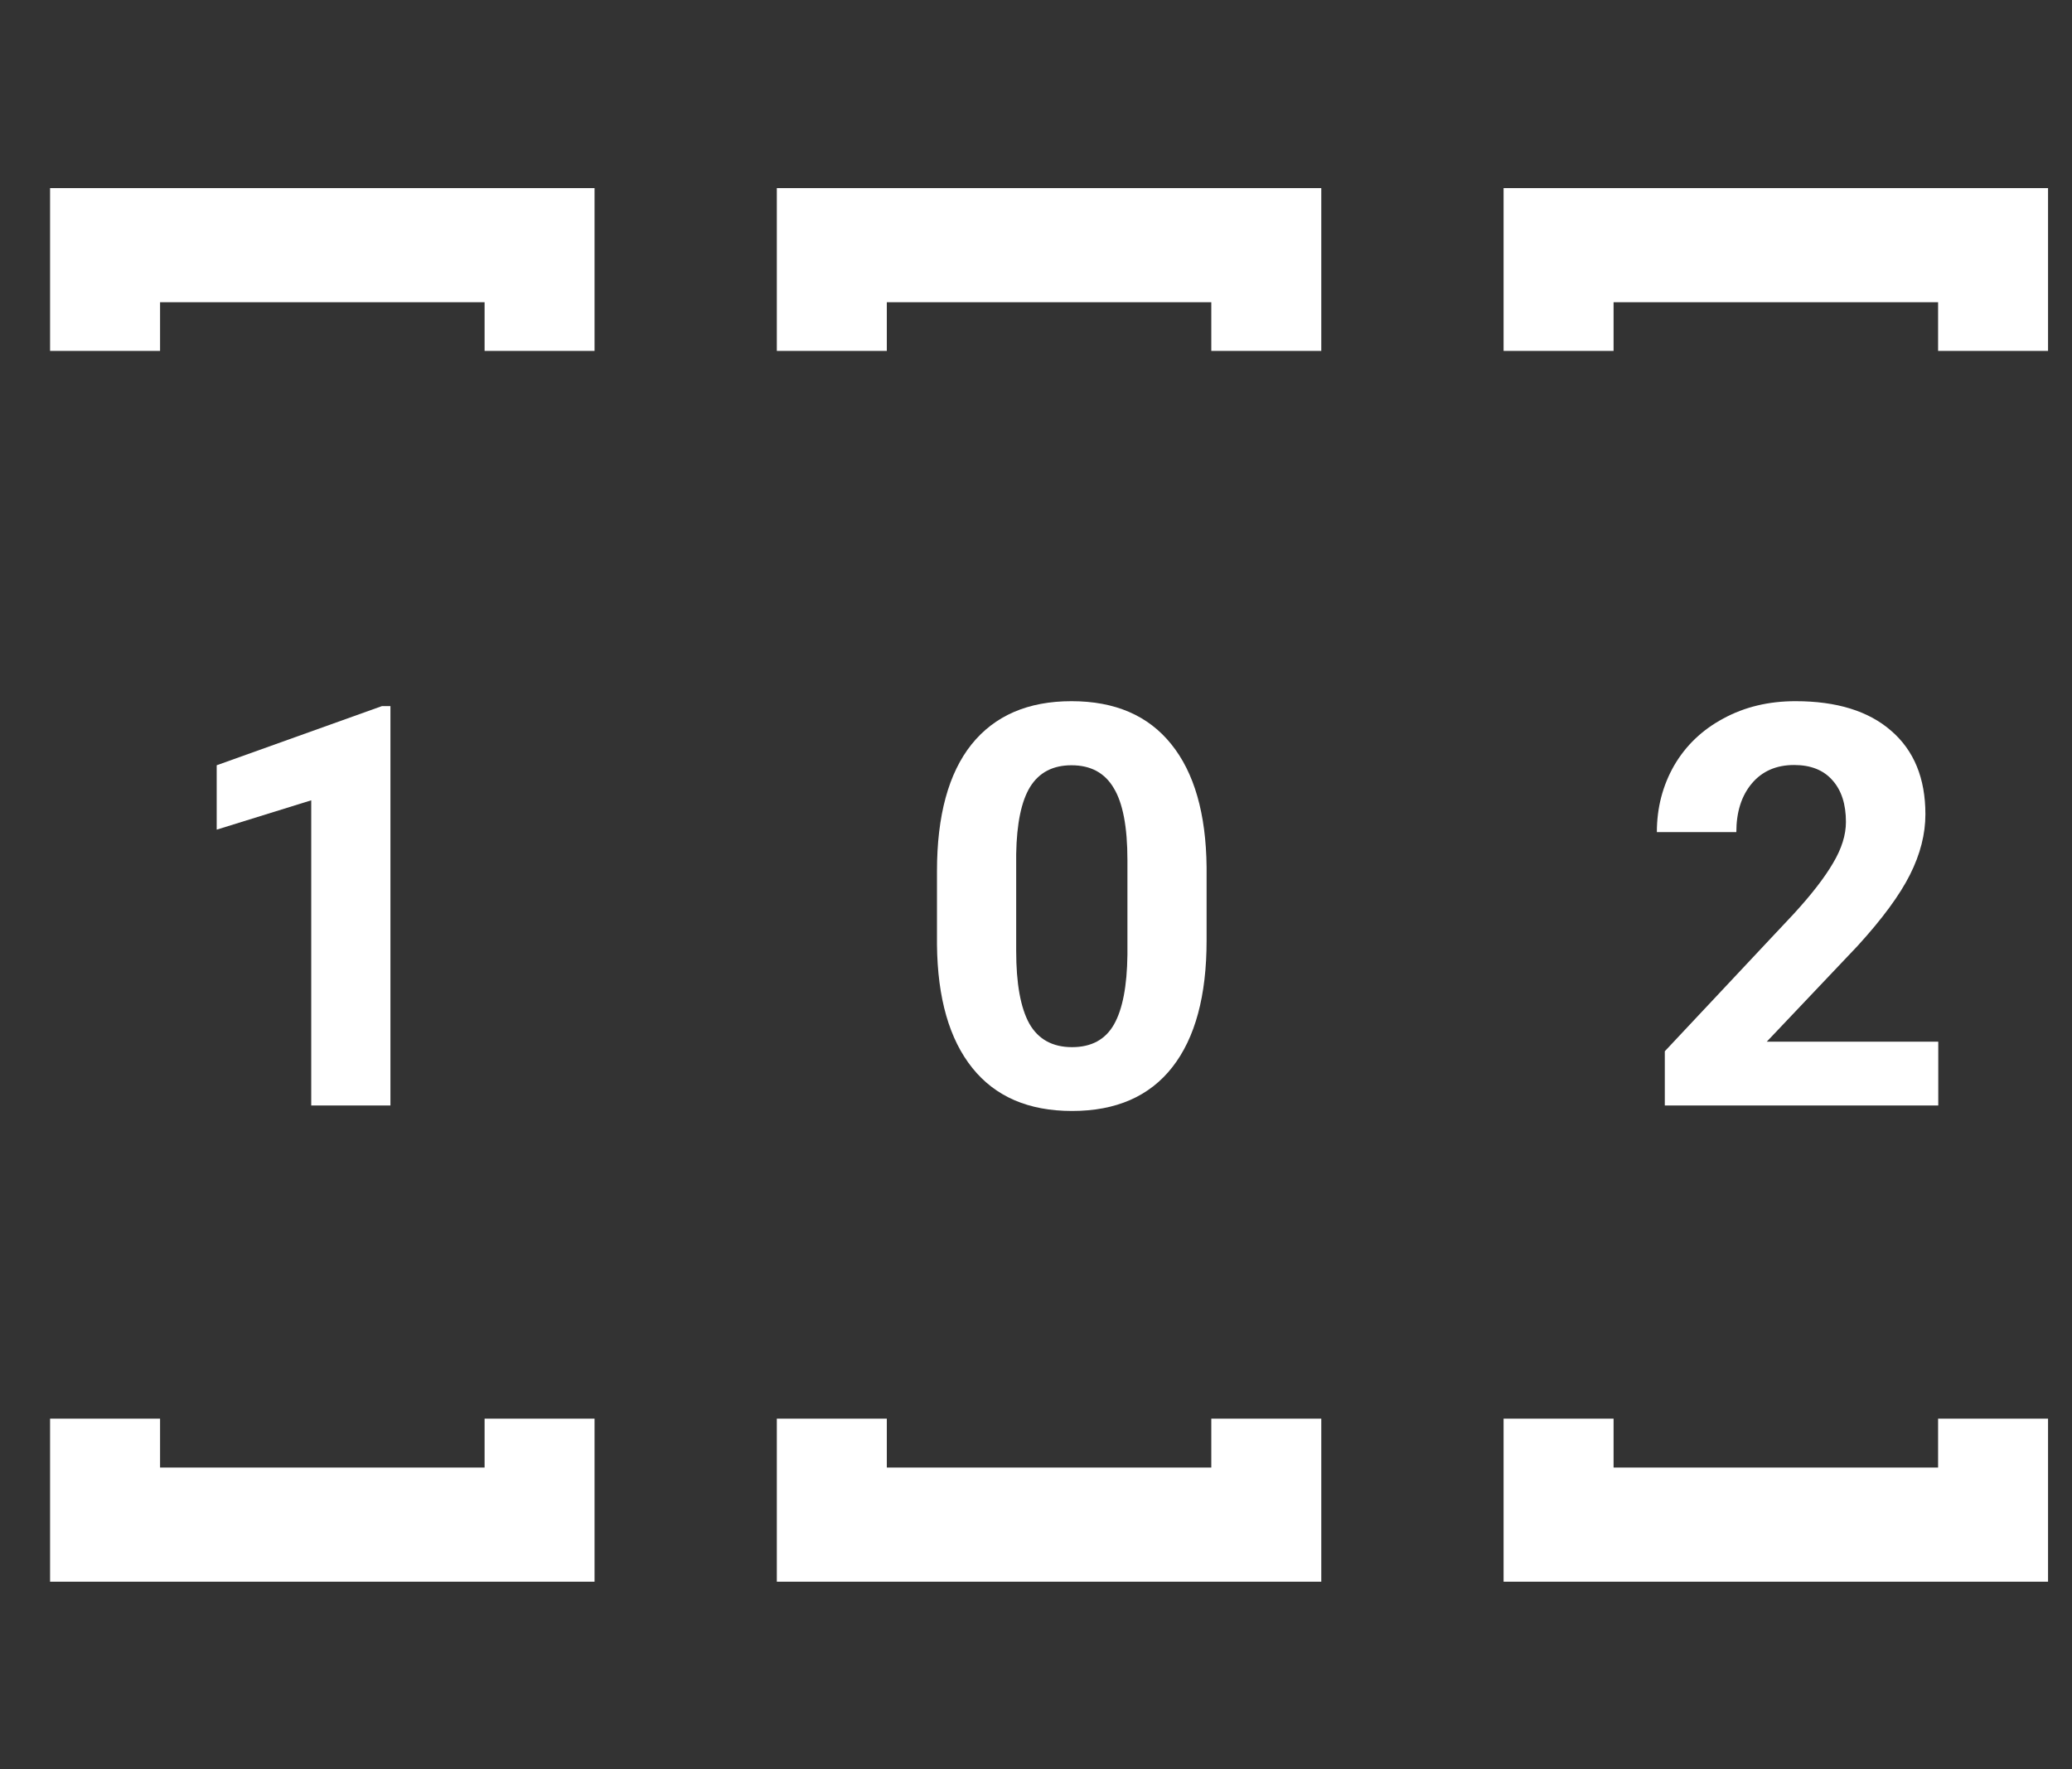 <svg width="48" height="41" viewBox="0 0 48 41" fill="none" xmlns="http://www.w3.org/2000/svg">
<rect x="0" y="0" width="48" height="41" fill="#333333" stroke="none"/>
<path d="M12.226 7.131L12.226 6.003L2.708 6.003L2.708 7.131L2.16 7.131L2.16 5.359L12.773 5.359L12.773 7.131L12.226 7.131ZM12.773 33.874L12.773 35.652L2.16 35.652L2.16 33.874L2.708 33.874L2.708 35.007L12.226 35.007L12.226 33.874L12.773 33.874Z" fill="white"/>
<path d="M12.226 7.131L11.226 7.131L11.226 8.131L12.226 8.131L12.226 7.131ZM12.226 6.003L13.226 6.003L13.226 5.003L12.226 5.003L12.226 6.003ZM2.708 6.003L2.708 5.003L1.708 5.003L1.708 6.003L2.708 6.003ZM2.708 7.131L2.708 8.131L3.708 8.131L3.708 7.131L2.708 7.131ZM2.16 7.131L1.16 7.131L1.16 8.131L2.16 8.131L2.16 7.131ZM2.16 5.359L2.16 4.359L1.16 4.359L1.16 5.359L2.16 5.359ZM12.773 5.359L13.773 5.359L13.773 4.359L12.773 4.359L12.773 5.359ZM12.773 7.131L12.773 8.131L13.773 8.131L13.773 7.131L12.773 7.131ZM13.226 7.131L13.226 6.003L11.226 6.003L11.226 7.131L13.226 7.131ZM12.226 5.003L2.708 5.003L2.708 7.003L12.226 7.003L12.226 5.003ZM1.708 6.003L1.708 7.131L3.708 7.131L3.708 6.003L1.708 6.003ZM2.708 6.131L2.16 6.131L2.16 8.131L2.708 8.131L2.708 6.131ZM3.16 7.131L3.16 5.359L1.16 5.359L1.16 7.131L3.16 7.131ZM2.16 6.359L12.773 6.359L12.773 4.359L2.16 4.359L2.16 6.359ZM11.773 5.359L11.773 7.131L13.773 7.131L13.773 5.359L11.773 5.359ZM12.773 6.131L12.226 6.131L12.226 8.131L12.773 8.131L12.773 6.131ZM12.773 33.874L13.773 33.874L13.773 32.874L12.773 32.874L12.773 33.874ZM12.773 35.652L12.773 36.652L13.773 36.652L13.773 35.652L12.773 35.652ZM2.16 35.652L1.16 35.652L1.16 36.652L2.16 36.652L2.16 35.652ZM2.16 33.874L2.16 32.874L1.16 32.874L1.16 33.874L2.16 33.874ZM2.708 33.874L3.708 33.874L3.708 32.874L2.708 32.874L2.708 33.874ZM2.708 35.007L1.708 35.007L1.708 36.007L2.708 36.007L2.708 35.007ZM12.226 35.007L12.226 36.007L13.226 36.007L13.226 35.007L12.226 35.007ZM12.226 33.874L12.226 32.874L11.226 32.874L11.226 33.874L12.226 33.874ZM11.773 33.874L11.773 35.652L13.773 35.652L13.773 33.874L11.773 33.874ZM12.773 34.652L2.16 34.652L2.16 36.652L12.773 36.652L12.773 34.652ZM3.16 35.652L3.16 33.874L1.16 33.874L1.16 35.652L3.16 35.652ZM2.16 34.874L2.708 34.874L2.708 32.874L2.16 32.874L2.16 34.874ZM1.708 33.874L1.708 35.007L3.708 35.007L3.708 33.874L1.708 33.874ZM2.708 36.007L12.226 36.007L12.226 34.007L2.708 34.007L2.708 36.007ZM13.226 35.007L13.226 33.874L11.226 33.874L11.226 35.007L13.226 35.007ZM12.226 34.874L12.773 34.874L12.773 32.874L12.226 32.874L12.226 34.874Z" fill="white"/>
<path d="M9.045 25.617H7.21V18.545L5.02 19.225V17.733L8.848 16.362H9.045V25.617Z" fill="white"/>
<path d="M29.061 7.131L29.061 6.003L19.544 6.003L19.544 7.131L18.996 7.131L18.996 5.359L29.609 5.359L29.609 7.131L29.061 7.131ZM29.609 33.874L29.609 35.652L18.996 35.652L18.996 33.874L19.544 33.874L19.544 35.007L29.061 35.007L29.061 33.874L29.609 33.874Z" fill="white"/>
<path d="M29.061 7.131L28.061 7.131L28.061 8.131L29.061 8.131L29.061 7.131ZM29.061 6.003L30.061 6.003L30.061 5.003L29.061 5.003L29.061 6.003ZM19.544 6.003L19.544 5.003L18.544 5.003L18.544 6.003L19.544 6.003ZM19.544 7.131L19.544 8.131L20.544 8.131L20.544 7.131L19.544 7.131ZM18.996 7.131L17.996 7.131L17.996 8.131L18.996 8.131L18.996 7.131ZM18.996 5.359L18.996 4.359L17.996 4.359L17.996 5.359L18.996 5.359ZM29.609 5.359L30.609 5.359L30.609 4.359L29.609 4.359L29.609 5.359ZM29.609 7.131L29.609 8.131L30.609 8.131L30.609 7.131L29.609 7.131ZM30.061 7.131L30.061 6.003L28.061 6.003L28.061 7.131L30.061 7.131ZM29.061 5.003L19.544 5.003L19.544 7.003L29.061 7.003L29.061 5.003ZM18.544 6.003L18.544 7.131L20.544 7.131L20.544 6.003L18.544 6.003ZM19.544 6.131L18.996 6.131L18.996 8.131L19.544 8.131L19.544 6.131ZM19.996 7.131L19.996 5.359L17.996 5.359L17.996 7.131L19.996 7.131ZM18.996 6.359L29.609 6.359L29.609 4.359L18.996 4.359L18.996 6.359ZM28.609 5.359L28.609 7.131L30.609 7.131L30.609 5.359L28.609 5.359ZM29.609 6.131L29.061 6.131L29.061 8.131L29.609 8.131L29.609 6.131ZM29.609 33.874L30.609 33.874L30.609 32.874L29.609 32.874L29.609 33.874ZM29.609 35.652L29.609 36.652L30.609 36.652L30.609 35.652L29.609 35.652ZM18.996 35.652L17.996 35.652L17.996 36.652L18.996 36.652L18.996 35.652ZM18.996 33.874L18.996 32.874L17.996 32.874L17.996 33.874L18.996 33.874ZM19.544 33.874L20.544 33.874L20.544 32.874L19.544 32.874L19.544 33.874ZM19.544 35.007L18.544 35.007L18.544 36.007L19.544 36.007L19.544 35.007ZM29.061 35.007L29.061 36.007L30.061 36.007L30.061 35.007L29.061 35.007ZM29.061 33.874L29.061 32.874L28.061 32.874L28.061 33.874L29.061 33.874ZM28.609 33.874L28.609 35.652L30.609 35.652L30.609 33.874L28.609 33.874ZM29.609 34.652L18.996 34.652L18.996 36.652L29.609 36.652L29.609 34.652ZM19.996 35.652L19.996 33.874L17.996 33.874L17.996 35.652L19.996 35.652ZM18.996 34.874L19.544 34.874L19.544 32.874L18.996 32.874L18.996 34.874ZM18.544 33.874L18.544 35.007L20.544 35.007L20.544 33.874L18.544 33.874ZM19.544 36.007L29.061 36.007L29.061 34.007L19.544 34.007L19.544 36.007ZM30.061 35.007L30.061 33.874L28.061 33.874L28.061 35.007L30.061 35.007ZM29.061 34.874L29.609 34.874L29.609 32.874L29.061 32.874L29.061 34.874Z" fill="white"/>
<path d="M27.952 21.795C27.952 23.073 27.688 24.051 27.159 24.728C26.63 25.405 25.855 25.744 24.835 25.744C23.828 25.744 23.058 25.412 22.525 24.747C21.992 24.083 21.719 23.131 21.706 21.891V20.189C21.706 18.899 21.973 17.919 22.506 17.25C23.043 16.582 23.816 16.248 24.823 16.248C25.83 16.248 26.6 16.58 27.133 17.244C27.666 17.904 27.939 18.854 27.952 20.094V21.795ZM26.118 19.929C26.118 19.163 26.012 18.607 25.8 18.26C25.593 17.909 25.267 17.733 24.823 17.733C24.391 17.733 24.072 17.9 23.864 18.234C23.661 18.564 23.553 19.083 23.541 19.79V22.037C23.541 22.79 23.642 23.351 23.845 23.719C24.052 24.083 24.383 24.265 24.835 24.265C25.284 24.265 25.608 24.089 25.807 23.738C26.006 23.387 26.109 22.849 26.118 22.125V19.929Z" fill="white"/>
<path d="M45.898 7.131L45.898 6.003L36.38 6.003L36.38 7.131L35.832 7.131L35.832 5.359L46.445 5.359L46.445 7.131L45.898 7.131ZM46.445 33.874L46.445 35.652L35.832 35.652L35.832 33.874L36.38 33.874L36.38 35.007L45.898 35.007L45.898 33.874L46.445 33.874Z" fill="white"/>
<path d="M45.898 7.131L44.898 7.131L44.898 8.131L45.898 8.131L45.898 7.131ZM45.898 6.003L46.898 6.003L46.898 5.003L45.898 5.003L45.898 6.003ZM36.38 6.003L36.38 5.003L35.38 5.003L35.38 6.003L36.38 6.003ZM36.38 7.131L36.38 8.131L37.38 8.131L37.38 7.131L36.38 7.131ZM35.832 7.131L34.832 7.131L34.832 8.131L35.832 8.131L35.832 7.131ZM35.832 5.359L35.832 4.359L34.832 4.359L34.832 5.359L35.832 5.359ZM46.445 5.359L47.445 5.359L47.445 4.359L46.445 4.359L46.445 5.359ZM46.445 7.131L46.445 8.131L47.445 8.131L47.445 7.131L46.445 7.131ZM46.898 7.131L46.898 6.003L44.898 6.003L44.898 7.131L46.898 7.131ZM45.898 5.003L36.38 5.003L36.38 7.003L45.898 7.003L45.898 5.003ZM35.38 6.003L35.38 7.131L37.38 7.131L37.38 6.003L35.38 6.003ZM36.38 6.131L35.832 6.131L35.832 8.131L36.38 8.131L36.38 6.131ZM36.832 7.131L36.832 5.359L34.832 5.359L34.832 7.131L36.832 7.131ZM35.832 6.359L46.445 6.359L46.445 4.359L35.832 4.359L35.832 6.359ZM45.445 5.359L45.445 7.131L47.445 7.131L47.445 5.359L45.445 5.359ZM46.445 6.131L45.898 6.131L45.898 8.131L46.445 8.131L46.445 6.131ZM46.445 33.874L47.445 33.874L47.445 32.874L46.445 32.874L46.445 33.874ZM46.445 35.652L46.445 36.652L47.445 36.652L47.445 35.652L46.445 35.652ZM35.832 35.652L34.832 35.652L34.832 36.652L35.832 36.652L35.832 35.652ZM35.832 33.874L35.832 32.874L34.832 32.874L34.832 33.874L35.832 33.874ZM36.38 33.874L37.38 33.874L37.38 32.874L36.38 32.874L36.38 33.874ZM36.38 35.007L35.38 35.007L35.38 36.007L36.38 36.007L36.38 35.007ZM45.898 35.007L45.898 36.007L46.898 36.007L46.898 35.007L45.898 35.007ZM45.898 33.874L45.898 32.874L44.898 32.874L44.898 33.874L45.898 33.874ZM45.445 33.874L45.445 35.652L47.445 35.652L47.445 33.874L45.445 33.874ZM46.445 34.652L35.832 34.652L35.832 36.652L46.445 36.652L46.445 34.652ZM36.832 35.652L36.832 33.874L34.832 33.874L34.832 35.652L36.832 35.652ZM35.832 34.874L36.38 34.874L36.38 32.874L35.832 32.874L35.832 34.874ZM35.38 33.874L35.38 35.007L37.38 35.007L37.38 33.874L35.38 33.874ZM36.38 36.007L45.898 36.007L45.898 34.007L36.38 34.007L36.38 36.007ZM46.898 35.007L46.898 33.874L44.898 33.874L44.898 35.007L46.898 35.007ZM45.898 34.874L46.445 34.874L46.445 32.874L45.898 32.874L45.898 34.874Z" fill="white"/>
<path d="M44.902 25.617H38.567V24.36L41.557 21.173C41.968 20.725 42.27 20.333 42.465 19.999C42.664 19.665 42.763 19.347 42.763 19.047C42.763 18.636 42.66 18.315 42.452 18.082C42.245 17.845 41.949 17.727 41.563 17.727C41.149 17.727 40.821 17.87 40.58 18.158C40.343 18.442 40.224 18.816 40.224 19.282H38.383C38.383 18.719 38.517 18.205 38.783 17.739C39.054 17.274 39.435 16.91 39.926 16.648C40.417 16.381 40.973 16.248 41.595 16.248C42.547 16.248 43.286 16.476 43.81 16.933C44.34 17.39 44.604 18.035 44.604 18.869C44.604 19.326 44.486 19.792 44.248 20.266C44.011 20.74 43.605 21.292 43.03 21.922L40.929 24.138H44.902V25.617Z" fill="white"/>
</svg>
